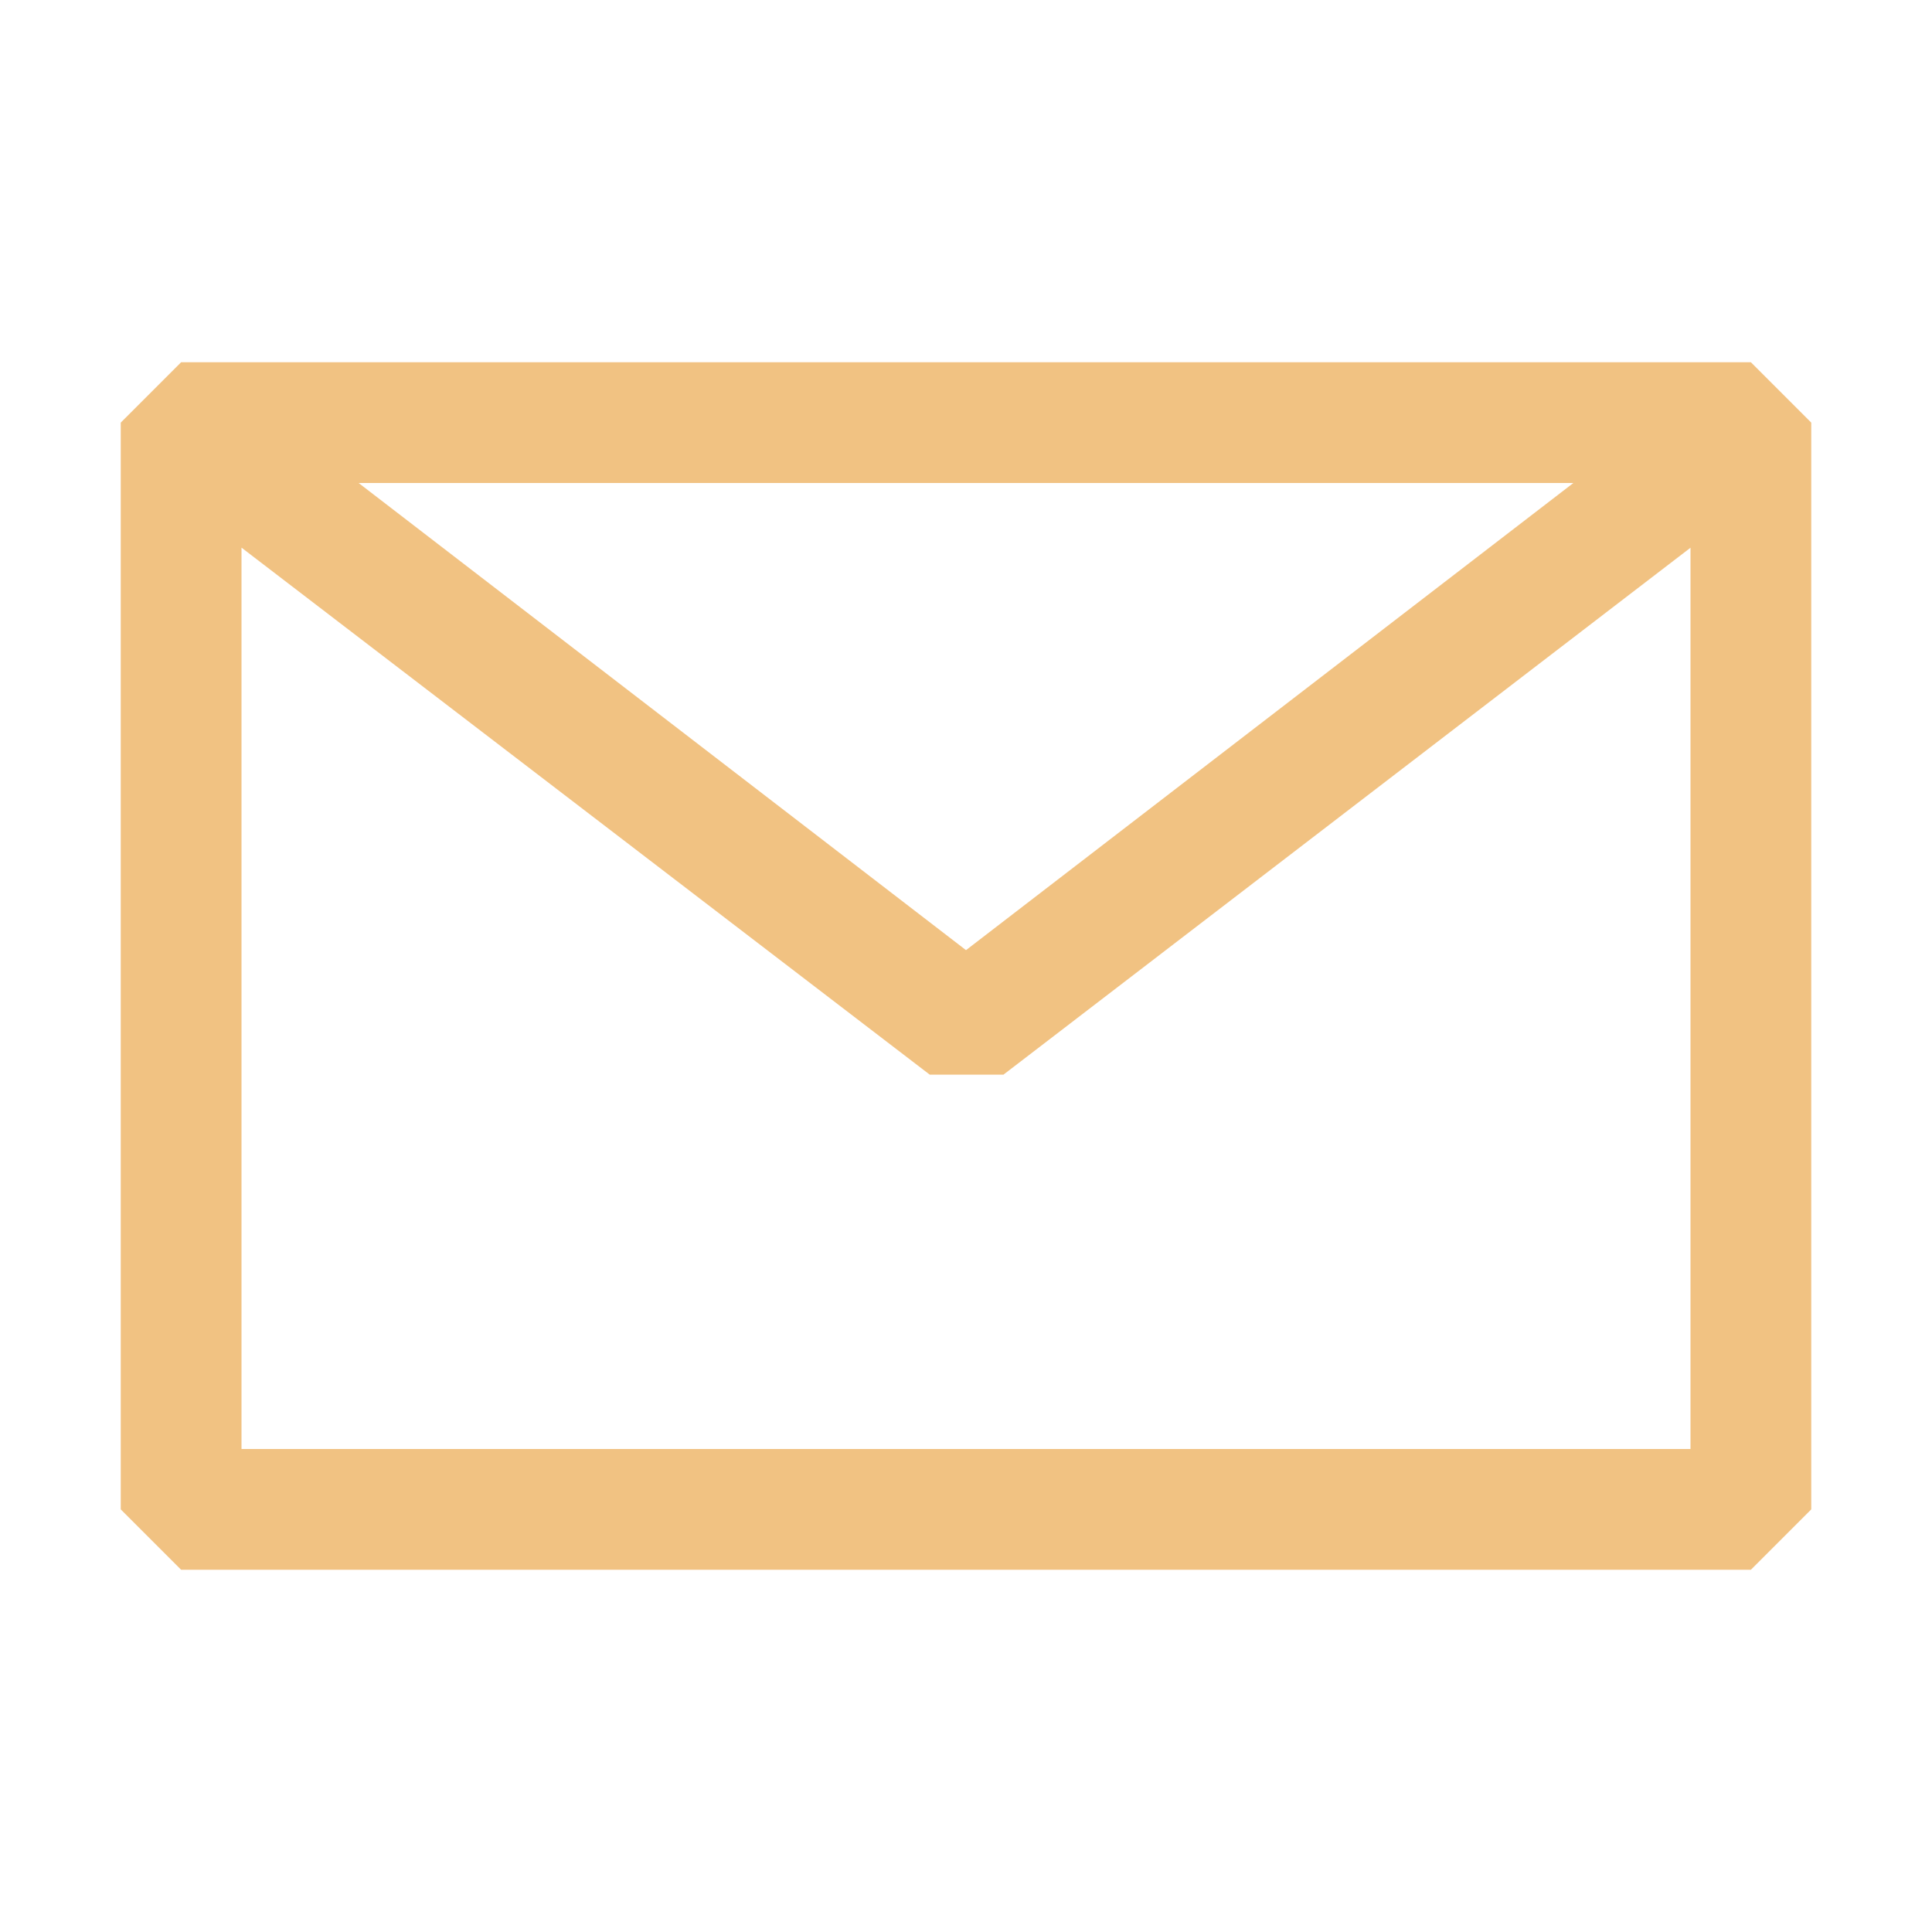 <svg width="24" height="24" viewBox="0 0 24 24" fill="none" xmlns="http://www.w3.org/2000/svg">
<path fill-rule="evenodd" clip-rule="evenodd" d="M1.5 5.25L2.25 4.5H21.75L22.5 5.25V18.75L21.75 19.5H2.25L1.5 18.75V5.25ZM3 6.803V18H21V6.804L12.465 13.35H11.55L3 6.803ZM19.545 6H4.455L12 11.803L19.545 6Z" fill="#F1C282"/>
</svg>
